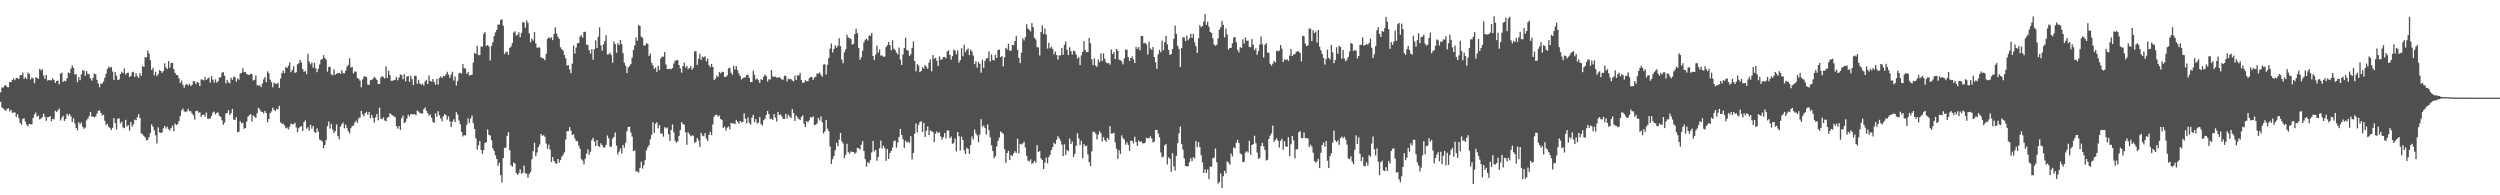 <svg xmlns="http://www.w3.org/2000/svg" width="1920" height="150"><path fill="#4f4f4f" d="M0 70.906h1v7.301H0zM1 67.167h1v15.402H1zM2 67.203h1v16.085H2zM3 65.802h1v18.565H3zM4 65.27h1v19.802H4zM5 66.858h1v16.675H5zM6 67.059h1v16.129H6zM7 62.873h1v22.678H7zM8 63.09h1v21.286H8zM9 61.461h1v25.322H9zM10 60.278h1v26.056H10zM11 61.618h1v24.772H11zM12 59.951h1v29.906H12zM13 59.903h1v27.825H13zM14 60.742h1v30.032H14zM15 57.762h1v36.573H15zM16 57.77h1v38.05H16zM17 55.743h1v35.541H17zM18 60.519h1v30.284H18zM19 59.331h1v34.107H19zM20 60.706h1v35.059H20zM21 55.74h1v41.276H21zM22 56.761h1v38.484H22zM23 61.01h1v34.472H23zM24 59.479h1v36.057H24zM25 60.209h1v30.428H25zM26 63.952h1v23.942H26zM27 59.366h1v27.13H27zM28 59.787h1v29.805H28zM29 60.555h1v28.225H29zM30 52.911h1v38.878H30zM31 54.091h1v37.013H31zM32 53.148h1v36.924H32zM33 57.949h1v29.404H33zM34 60.427h1v29.202H34zM35 57.529h1v35.31H35zM36 61.926h1v28.123H36zM37 61.461h1v28.433H37zM38 61.672h1v27.479H38zM39 61.616h1v31.409H39zM40 60.057h1v31.185H40zM41 61.467h1v30.303H41zM42 63.747h1v21.32H42zM43 62.196h1v23.779H43zM44 61.835h1v22.991H44zM45 64.786h1v18.576H45zM46 56.518h1v36.06H46zM47 55.791h1v34.617H47zM48 62.878h1v26.07H48zM49 61.963h1v30.938H49zM50 62.416h1v28.992H50zM51 60.08h1v27.297H51zM52 55.677h1v33.126H52zM53 56.221h1v31.313H53zM54 52.646h1v36.759H54zM55 50.191h1v43.566H55zM56 52.068h1v38.793H56zM57 57.193h1v37.606H57zM58 56.993h1v41.256H58zM59 63.063h1v37.139H59zM60 59.257h1v34.628H60zM61 61.569h1v33.878H61zM62 57.158h1v36.846H62zM63 53.886h1v43.428H63zM64 54.252h1v44.666H64zM65 58.139h1v39.837H65zM66 54.502h1v37.963H66zM67 56.689h1v34.411H67zM68 57.137h1v32.14H68zM69 60.154h1v25.932H69zM70 61.89h1v27.583H70zM71 59.775h1v29.802H71zM72 56.451h1v33.679H72zM73 57.055h1v32.441H73zM74 61.269h1v26.05H74zM75 64.131h1v21.03H75zM76 66.996h1v17.733H76zM77 64.33h1v22.428H77zM78 64.18h1v24.581H78zM79 62.568h1v25.536H79zM80 59.729h1v33.021H80zM81 56.602h1v39.427H81zM82 52.898h1v42.188H82zM83 51.202h1v46.172H83zM84 52.043h1v46.382H84zM85 51.331h1v48.488H85zM86 54.863h1v43.361H86zM87 61.515h1v29.112H87zM88 55.332h1v39.251H88zM89 58.096h1v41.307H89zM90 61.375h1v29.804H90zM91 61.016h1v29.863H91zM92 56.837h1v37.983H92zM93 55.085h1v38.376H93zM94 56.175h1v41.645H94zM95 52.616h1v45.837H95zM96 57.289h1v34.733H96zM97 56.018h1v41.112H97zM98 55.692h1v40.434H98zM99 59.261h1v41.162H99zM100 58.348h1v35.29H100zM101 55.526h1v41.628H101zM102 55.072h1v40.536H102zM103 59.068h1v32.809H103zM104 56.29h1v36.05H104zM105 58.596h1v31.405H105zM106 59.791h1v27.833H106zM107 56.202h1v34.459H107zM108 58.191h1v44.221H108zM109 50.634h1v52.489H109zM110 51.39h1v53.145H110zM111 43.887h1v61.68H111zM112 44.108h1v63.649H112zM113 38.87h1v68.532H113zM114 41.14h1v64.178H114zM115 46.284h1v55.936H115zM116 53.769h1v41.73H116zM117 52.096h1v45.285H117zM118 57.73h1v42.44H118zM119 55.108h1v48.752H119zM120 58.482h1v51.67H120zM121 56.946h1v40.9H121zM122 53.905h1v47.756H122zM123 54.519h1v47.657H123zM124 55.897h1v45.751H124zM125 54.654h1v43.914H125zM126 48.638h1v48.067H126zM127 51.833h1v46.884H127zM128 53.114h1v44.175H128zM129 46.88h1v52.254H129zM130 51.966h1v48.273H130zM131 48.417h1v49.848H131zM132 48.245h1v48.117H132zM133 53.08h1v47.621H133zM134 55.949h1v38.909H134zM135 57.527h1v38.595H135zM136 57.815h1v37.416H136zM137 60.231h1v32.771H137zM138 63.668h1v25.5H138zM139 61.855h1v22.998H139zM140 65.051h1v18.379H140zM141 67.36h1v18.114H141zM142 65.267h1v20.896H142zM143 64.317h1v21.241H143zM144 65.754h1v17.847H144zM145 64.356h1v21.067H145zM146 66.104h1v19.332H146zM147 65.146h1v21.923H147zM148 62.382h1v26.119H148zM149 62.443h1v29.405H149zM150 64.55h1v20.735H150zM151 62.849h1v22.178H151zM152 63.495h1v23.101H152zM153 66.027h1v20.206H153zM154 60.92h1v28.737H154zM155 61.224h1v27.106H155zM156 61.672h1v26.309H156zM157 59.13h1v30.518H157zM158 61.436h1v25.024H158zM159 60.336h1v30.623H159zM160 59.477h1v31.716H160zM161 63.341h1v27.542H161zM162 58.491h1v30.518H162zM163 61.127h1v25.36H163zM164 63.474h1v22.248H164zM165 60.952h1v26.937H165zM166 63.475h1v23.142H166zM167 62.409h1v24.025H167zM168 59.504h1v29.4H168zM169 59.333h1v30.447H169zM170 55.893h1v36.448H170zM171 55.327h1v40.452H171zM172 58.12h1v36.025H172zM173 64.056h1v23.209H173zM174 61.393h1v25.36H174zM175 63.3h1v21.269H175zM176 63.991h1v24.366H176zM177 59.744h1v27.261H177zM178 61.3h1v22.462H178zM179 58.75h1v32.987H179zM180 59.338h1v32.813H180zM181 62.738h1v27.26H181zM182 60.228h1v41.285H182zM183 61.165h1v39.958H183zM184 56.524h1v36.492H184zM185 55.907h1v38.748H185zM186 52.42h1v41.785H186zM187 55.428h1v43.478H187zM188 55.224h1v43.096H188zM189 56.848h1v36.511H189zM190 57.324h1v32.301H190zM191 57.606h1v30.857H191zM192 56.569h1v31.043H192zM193 56.99h1v36.475H193zM194 61.773h1v26.864H194zM195 61.242h1v28.435H195zM196 57.952h1v32.645H196zM197 65.478h1v21.589H197zM198 65.835h1v16.939H198zM199 65.453h1v18.583H199zM200 66.961h1v18.716H200zM201 64.165h1v21.843H201zM202 60.981h1v26.169H202zM203 59.149h1v26.028H203zM204 63.143h1v23.715H204zM205 54.798h1v39.166H205zM206 56.25h1v35.135H206zM207 61.121h1v25.691H207zM208 63.107h1v22.422H208zM209 67.076h1v15.543H209zM210 63.556h1v20.824H210zM211 64.327h1v20.985H211zM212 64.344h1v19.164H212zM213 63.639h1v20.545H213zM214 67.526h1v13.742H214zM215 60.317h1v33.694H215zM216 56.269h1v38.757H216zM217 54.176h1v40.816H217zM218 56.232h1v40.076H218zM219 51.413h1v47.126H219zM220 52.194h1v45.765H220zM221 50.403h1v48.972H221zM222 47.875h1v49.389H222zM223 55.418h1v39.531H223zM224 53.736h1v41.874H224zM225 50.899h1v44.479H225zM226 55.943h1v38.297H226zM227 55.44h1v42.429H227zM228 49.282h1v52.251H228zM229 48.61h1v49.872H229zM230 45.997h1v51.449H230zM231 47.995h1v48.879H231zM232 53.023h1v47.535H232zM233 55.204h1v38.573H233zM234 54.539h1v37.968H234zM235 56.961h1v41.94H235zM236 41.316h1v56.47H236zM237 47.231h1v53.159H237zM238 49.427h1v46.438H238zM239 47.977h1v50.779H239zM240 51.971h1v44.742H240zM241 48.22h1v53.002H241zM242 52.554h1v49.722H242zM243 55.449h1v43.172H243zM244 52.784h1v48.379H244zM245 49.443h1v57.771H245zM246 45.863h1v61.824H246zM247 45.316h1v63.313H247zM248 42.344h1v71.424H248zM249 44.453h1v66.852H249zM250 45.773h1v61.789H250zM251 55.017h1v41.843H251zM252 51.353h1v42.028H252zM253 51.363h1v47.434H253zM254 57.148h1v38.03H254zM255 57.803h1v41.745H255zM256 53.322h1v48.948H256zM257 57.485h1v43.257H257zM258 56.593h1v38.981H258zM259 56.146h1v48.388H259zM260 56.061h1v50.863H260zM261 56.69h1v40.588H261zM262 53.912h1v41.633H262zM263 56.317h1v37.774H263zM264 56.271h1v42.333H264zM265 54.187h1v41.571H265zM266 51.082h1v47.111H266zM267 49.749h1v51.096H267zM268 44.679h1v57.753H268zM269 51.861h1v46.598H269zM270 51.326h1v45.362H270zM271 56.348h1v40.213H271zM272 54.859h1v39.324H272zM273 55.107h1v37.575H273zM274 59.971h1v34.293H274zM275 60.51h1v30.346H275zM276 61.923h1v28.348H276zM277 67.023h1v18.167H277zM278 61.036h1v26.827H278zM279 58.663h1v30.726H279zM280 58.753h1v28.127H280zM281 59.166h1v26.695H281zM282 64.947h1v23.165H282zM283 65.22h1v20.842H283zM284 61.565h1v29.325H284zM285 61.3h1v26.988H285zM286 60.452h1v30.157H286zM287 58.963h1v35.313H287zM288 60.02h1v30.135H288zM289 61.347h1v26.169H289zM290 64.617h1v27.801H290zM291 64.484h1v18.222H291zM292 59.493h1v31.584H292zM293 58.368h1v33.164H293zM294 59.274h1v30.99H294zM295 60.313h1v32.198H295zM296 50.896h1v42.272H296zM297 59.794h1v30.573H297zM298 54.309h1v35.474H298zM299 57.631h1v29.308H299zM300 62.067h1v25.852H300zM301 62.014h1v26.542H301zM302 61.616h1v27.641H302zM303 61.129h1v28.854H303zM304 59.057h1v37.925H304zM305 61.7h1v37.137H305zM306 59.558h1v37.241H306zM307 57.207h1v42.568H307zM308 57.65h1v33.181H308zM309 60.75h1v28.086H309zM310 57.051h1v37.567H310zM311 62.418h1v31.315H311zM312 58.795h1v32.232H312zM313 58.201h1v29.895H313zM314 62.755h1v26.664H314zM315 58.237h1v29.347H315zM316 60.844h1v27.012H316zM317 65.344h1v22.558H317zM318 58.157h1v29.445H318zM319 58.145h1v30.545H319zM320 64.336h1v20.536H320zM321 61.403h1v24.339H321zM322 64.032h1v22.831H322zM323 65.107h1v21.989H323zM324 64.13h1v23.136H324zM325 65.679h1v18.202H325zM326 62.532h1v19.991H326zM327 61.323h1v23.755H327zM328 64.495h1v22.373H328zM329 57.888h1v31.038H329zM330 62.134h1v25.714H330zM331 62.681h1v27.662H331zM332 60.692h1v32.829H332zM333 62.995h1v31.431H333zM334 65.08h1v21.966H334zM335 60.524h1v29.058H335zM336 64.899h1v20.491H336zM337 59.833h1v28.64H337zM338 58.619h1v32.374H338zM339 59.89h1v33.306H339zM340 58.249h1v31.011H340zM341 58.55h1v29H341zM342 57.15h1v31.328H342zM343 55.091h1v36.805H343zM344 57.282h1v32.101H344zM345 59.743h1v33.439H345zM346 57.275h1v40.305H346zM347 55.096h1v38.336H347zM348 61.846h1v29.764H348zM349 58.737h1v34.988H349zM350 65.63h1v20.552H350zM351 62.163h1v25.843H351zM352 56.314h1v36.251H352zM353 55.882h1v39.496H353zM354 56.461h1v44.81H354zM355 49.229h1v55.605H355zM356 52.254h1v51.501H356zM357 52.715h1v51.426H357zM358 56.663h1v39.06H358zM359 55.361h1v35.594H359zM360 57.994h1v36.429H360zM361 57.654h1v33.409H361zM362 57.331h1v31.402H362zM363 48.046h1v46.516H363zM364 40.651h1v58.424H364zM365 41.442h1v64.788H365zM366 35.2h1v79.697H366zM367 42.3h1v69.369H367zM368 42.304h1v66.029H368zM369 35.726h1v79.41H369zM370 35.772h1v82.328H370zM371 26.02h1v89.272H371zM372 24.661h1v85.168H372zM373 35.261h1v73.896H373zM374 34.571h1v64.814H374zM375 35.756h1v67.777H375zM376 46.416h1v57.669H376zM377 35.199h1v72.489H377zM378 32.435h1v81.485H378zM379 27.656h1v88.32H379zM380 24.907h1v94.367H380zM381 22.94h1v99.157H381zM382 18.901h1v108.413H382zM383 18.913h1v106.093H383zM384 15.356h1v119.136H384zM385 14.778h1v125.43H385zM386 19.718h1v101.752H386zM387 41.479h1v72.206H387zM388 40.114h1v73.195H388zM389 39.617h1v64.802H389zM390 42.092h1v59.387H390zM391 36.798h1v78.499H391zM392 35.664h1v91.289H392zM393 32.907h1v95.163H393zM394 24.974h1v99.873H394zM395 23.995h1v101.559H395zM396 27.265h1v105.697H396zM397 26.634h1v107.723H397zM398 24.787h1v108.281H398zM399 28.565h1v101.493H399zM400 25.216h1v108.17H400zM401 16.955h1v115.763H401zM402 17.292h1v109.959H402zM403 21.29h1v111.841H403zM404 15.653h1v117.779H404zM405 17.563h1v119.025H405zM406 25.643h1v107.926H406zM407 32.466h1v99.576H407zM408 29.583h1v92.779H408zM409 31.058h1v85.032H409zM410 24.701h1v84.954H410zM411 33.321h1v86.619H411zM412 36.71h1v80.443H412zM413 36.287h1v76.634H413zM414 36.538h1v74.476H414zM415 43.989h1v58.946H415zM416 44.584h1v59.717H416zM417 44.977h1v58.85H417zM418 46.221h1v58.718H418zM419 41.275h1v68.949H419zM420 29.896h1v84.333H420zM421 28.669h1v82.453H421zM422 29.452h1v85.444H422zM423 28.727h1v95.643H423zM424 30.845h1v89.797H424zM425 26.057h1v97.525H425zM426 21.05h1v104.041H426zM427 25.704h1v100.227H427zM428 28.16h1v93.971H428zM429 29.899h1v94.998H429zM430 36.234h1v86.722H430zM431 37.763h1v82.663H431zM432 38.8h1v80.126H432zM433 42.222h1v74.819H433zM434 44.872h1v62.308H434zM435 50.334h1v50.449H435zM436 49.969h1v50.724H436zM437 53.302h1v44.337H437zM438 56.156h1v44.124H438zM439 48.825h1v54.92H439zM440 34.888h1v68.305H440zM441 41.188h1v65.256H441zM442 36.524h1v71.758H442zM443 33.23h1v75.171H443zM444 32.997h1v78.841H444zM445 28.124h1v86.116H445zM446 26.979h1v95.226H446zM447 28.997h1v94.322H447zM448 24.632h1v101.655H448zM449 24.321h1v97.598H449zM450 34.194h1v83.941H450zM451 34.504h1v80.188H451zM452 38.43h1v80.397H452zM453 41.158h1v75.392H453zM454 37.809h1v69.939H454zM455 45.863h1v59.976H455zM456 37.753h1v70.947H456zM457 31.013h1v81.091H457zM458 36.853h1v70.711H458zM459 28.227h1v83.775H459zM460 21.012h1v91.813H460zM461 34.866h1v75.223H461zM462 38.885h1v72.571H462zM463 34.047h1v79.332H463zM464 31.661h1v81.578H464zM465 27.012h1v84.25H465zM466 41.871h1v62.179H466zM467 41.644h1v64.558H467zM468 40.435h1v72.315H468zM469 42.36h1v70.159H469zM470 48.136h1v58.288H470zM471 32.077h1v73.036H471zM472 33.871h1v67.851H472zM473 40.514h1v71.33H473zM474 33.156h1v85.571H474zM475 34.618h1v81.885H475zM476 30.758h1v83.245H476zM477 33.865h1v84.062H477zM478 40.871h1v70.44H478zM479 48.069h1v65.364H479zM480 50.481h1v59.157H480zM481 56.125h1v44.761H481zM482 51.858h1v45.658H482zM483 50.716h1v46.611H483zM484 49.2h1v52.54H484zM485 44.311h1v60.539H485zM486 38.346h1v77.791H486zM487 34.915h1v80.573H487zM488 28.735h1v102.996H488zM489 31.213h1v100.4H489zM490 19.079h1v113.576H490zM491 20.064h1v108.902H491zM492 28.181h1v95.989H492zM493 29.052h1v100.415H493zM494 34.852h1v91.954H494zM495 34.956h1v88.036H495zM496 33.167h1v82.272H496zM497 33.698h1v79.493H497zM498 42.975h1v68.548H498zM499 41.088h1v65.898H499zM500 48.219h1v55.333H500zM501 50.261h1v43.646H501zM502 52.868h1v49.2H502zM503 51.768h1v43.266H503zM504 55.171h1v38.739H504zM505 50.513h1v48.111H505zM506 53.706h1v42.443H506zM507 44.837h1v57.73H507zM508 43.451h1v59.051H508zM509 43.567h1v61.368H509zM510 39.971h1v57.681H510zM511 49.559h1v49.133H511zM512 53.048h1v44.847H512zM513 53.159h1v49.999H513zM514 52.618h1v55.689H514zM515 53.205h1v46.604H515zM516 52.2h1v43.352H516zM517 48.797h1v52.874H517zM518 46.621h1v61.424H518zM519 46.286h1v63.381H519zM520 46.107h1v62.428H520zM521 49.936h1v54.455H521zM522 52.542h1v47.384H522zM523 55.824h1v37.927H523zM524 50.718h1v44.522H524zM525 47.974h1v47.73H525zM526 51.813h1v49.823H526zM527 50.529h1v60.691H527zM528 53.135h1v48.44H528zM529 52.243h1v50.784H529zM530 50.683h1v53.953H530zM531 53.506h1v50.535H531zM532 51.966h1v52.217H532zM533 39.432h1v70.229H533zM534 39.398h1v69.573H534zM535 49.828h1v56.186H535zM536 45.274h1v62.583H536zM537 41.27h1v71.502H537zM538 45.985h1v56.056H538zM539 43.403h1v60.743H539zM540 44.15h1v60.55H540zM541 43.226h1v58.988H541zM542 47.111h1v59.332H542zM543 44.941h1v63.172H543zM544 50.046h1v53.517H544zM545 51.594h1v49.656H545zM546 49.08h1v54.755H546zM547 51.43h1v44.146H547zM548 61.55h1v28.004H548zM549 60.415h1v27.876H549zM550 57.999h1v30.153H550zM551 59.195h1v30.425H551zM552 55.325h1v33.403H552zM553 56.291h1v35.133H553zM554 55.02h1v37.081H554zM555 55.324h1v42.868H555zM556 59.021h1v38.218H556zM557 59.082h1v41.346H557zM558 57.902h1v40.222H558zM559 52.539h1v44.565H559zM560 51.978h1v47.334H560zM561 55.954h1v38.358H561zM562 57.397h1v37.451H562zM563 50.5h1v44.176H563zM564 53.462h1v41.923H564zM565 50.744h1v41.402H565zM566 53.957h1v39.574H566zM567 56.502h1v38.483H567zM568 58.463h1v34.368H568zM569 61.071h1v32.94H569zM570 60.014h1v33.63H570zM571 59.481h1v27.57H571zM572 59.437h1v31.729H572zM573 57.577h1v37.209H573zM574 57.479h1v32.718H574zM575 59.908h1v34.489H575zM576 63.045h1v32.635H576zM577 63.008h1v27.406H577zM578 54.283h1v33.917H578zM579 57.417h1v36.354H579zM580 61.064h1v30.429H580zM581 60.209h1v34.682H581zM582 61.66h1v32.478H582zM583 63.692h1v26.226H583zM584 60.74h1v34.518H584zM585 61.417h1v34.972H585zM586 58.875h1v33.533H586zM587 57.27h1v33.982H587zM588 58.352h1v30.001H588zM589 62.497h1v22.669H589zM590 60.86h1v26.691H590zM591 61.093h1v30.349H591zM592 53.778h1v37.36H592zM593 58.803h1v33.301H593zM594 59.059h1v28.545H594zM595 58.753h1v31.557H595zM596 59.472h1v33.867H596zM597 59.718h1v26.36H597zM598 59.062h1v29.423H598zM599 60.13h1v27.771H599zM600 61.084h1v28.483H600zM601 61.121h1v30.19H601zM602 58.149h1v33.17H602zM603 58.207h1v29.252H603zM604 62.459h1v28.543H604zM605 60.384h1v27.727H605zM606 60.848h1v28.669H606zM607 60.734h1v29.969H607zM608 61.79h1v22.007H608zM609 62.494h1v24.288H609zM610 58.054h1v34.868H610zM611 61.452h1v27.378H611zM612 57.886h1v32.255H612zM613 57.956h1v33.448H613zM614 55.991h1v36.095H614zM615 61.447h1v28.335H615zM616 63.684h1v24.922H616zM617 63.381h1v31.667H617zM618 61.663h1v35.811H618zM619 62.391h1v30.648H619zM620 62.437h1v31.639H620zM621 60.138h1v32.303H621zM622 59.165h1v30.719H622zM623 59.184h1v31.205H623zM624 61.361h1v27.978H624zM625 59.562h1v36.502H625zM626 58.947h1v36.866H626zM627 56.379h1v38.464H627zM628 56.565h1v34.018H628zM629 55.618h1v36.88H629zM630 57.374h1v32.079H630zM631 58.991h1v34.906H631zM632 49.669h1v52.838H632zM633 49.316h1v51.627H633zM634 57.213h1v34.872H634zM635 49.74h1v49.056H635zM636 44.596h1v56.161H636zM637 37.323h1v75.183H637zM638 33.389h1v92.615H638zM639 40.307h1v81.968H639zM640 37.569h1v82.214H640zM641 34.696h1v80.687H641zM642 36.549h1v73.142H642zM643 35.101h1v77.23H643zM644 29.326h1v77.92H644zM645 35.439h1v66.705H645zM646 45.731h1v62.735H646zM647 48.662h1v61.462H647zM648 40.21h1v81.245H648zM649 37.91h1v80.981H649zM650 26.653h1v83.723H650zM651 28.769h1v88.065H651zM652 29.37h1v88.704H652zM653 29.927h1v86.384H653zM654 34.253h1v82.412H654zM655 33.604h1v83.198H655zM656 26.129h1v91.971H656zM657 22.131h1v95.033H657zM658 25.459h1v88.054H658zM659 36.789h1v77.12H659zM660 45.873h1v68.964H660zM661 43.957h1v67.215H661zM662 38.99h1v69.406H662zM663 32.517h1v83.522H663zM664 30.535h1v91.743H664zM665 29.65h1v98.392H665zM666 31.065h1v93.409H666zM667 27.206h1v98.297H667zM668 27.57h1v95.451H668zM669 25.338h1v91.706H669zM670 42.992h1v65.238H670zM671 45.985h1v70.359H671zM672 41.963h1v73.197H672zM673 35.016h1v88.49H673zM674 40.442h1v80.197H674zM675 37.994h1v75.913H675zM676 42.703h1v65.29H676zM677 42.567h1v71.398H677zM678 43.695h1v68.188H678zM679 43.351h1v70.462H679zM680 36.131h1v87.397H680zM681 34.642h1v79.85H681zM682 32.257h1v89.882H682zM683 34.651h1v82.977H683zM684 38.645h1v77.328H684zM685 30.89h1v82.344H685zM686 37.363h1v71.084H686zM687 38.474h1v69.463H687zM688 40.443h1v72.952H688zM689 41.801h1v67.695H689zM690 36.543h1v68.68H690zM691 45.716h1v53.259H691zM692 49.89h1v53.748H692zM693 41.775h1v65.247H693zM694 36.807h1v76.762H694zM695 28.999h1v79.123H695zM696 38.36h1v71.013H696zM697 39.028h1v69.766H697zM698 43.033h1v66.566H698zM699 41.771h1v62.804H699zM700 36.722h1v85.758H700zM701 31.754h1v85.774H701zM702 46.849h1v55.848H702zM703 54.769h1v40.044H703zM704 49.33h1v52.3H704zM705 50.4h1v45.512H705zM706 55.433h1v38.321H706zM707 54.442h1v38.661H707zM708 51.659h1v49.686H708zM709 52.648h1v41.705H709zM710 49.901h1v55.299H710zM711 51.211h1v49.138H711zM712 52.884h1v44.247H712zM713 48.039h1v55.689H713zM714 45.621h1v54.582H714zM715 54.781h1v46.105H715zM716 42.311h1v58.973H716zM717 45.096h1v64.042H717zM718 44.396h1v58.26H718zM719 46.591h1v54.321H719zM720 50.699h1v51.613H720zM721 43.286h1v58.19H721zM722 45.768h1v59.109H722zM723 45.648h1v61.655H723zM724 43.71h1v61.642H724zM725 43.724h1v58.41H725zM726 44.819h1v61.538H726zM727 39.522h1v60.65H727zM728 38.664h1v61.551H728zM729 42.249h1v63.894H729zM730 45.8h1v59.041H730zM731 43.084h1v67.404H731zM732 38.106h1v71.573H732zM733 38.923h1v67.475H733zM734 41.706h1v74.564H734zM735 38.621h1v62.819H735zM736 48.053h1v56.533H736zM737 46.252h1v69.286H737zM738 37h1v67.956H738zM739 43.174h1v64.327H739zM740 34.372h1v81.029H740zM741 40.068h1v78.199H741zM742 38.343h1v75.123H742zM743 37.199h1v77.169H743zM744 42.3h1v75.872H744zM745 38.074h1v73.313H745zM746 39.476h1v65.282H746zM747 42.652h1v64.355H747zM748 49.255h1v50.237H748zM749 47.121h1v55.276H749zM750 51.931h1v52.043H750zM751 47.514h1v61.719H751zM752 48.998h1v54.324H752zM753 55.85h1v35.719H753zM754 45.907h1v51.36H754zM755 52.106h1v44.307H755zM756 46.687h1v51.55H756zM757 44.898h1v58.43H757zM758 44.645h1v50.936H758zM759 39.438h1v60.532H759zM760 47.308h1v58.153H760zM761 41.824h1v69.862H761zM762 46.051h1v69.964H762zM763 46.435h1v75.234H763zM764 41.956h1v77.933H764zM765 44.569h1v67.942H765zM766 38.422h1v69.801H766zM767 38.105h1v67.588H767zM768 43.856h1v57.161H768zM769 43.004h1v58.821H769zM770 50.946h1v51.866H770zM771 43.967h1v70.499H771zM772 36.701h1v88.364H772zM773 37.913h1v79.593H773zM774 33.683h1v82.139H774zM775 39.021h1v83.973H775zM776 38.861h1v80.205H776zM777 34.55h1v85.263H777zM778 34.602h1v83.236H778zM779 31.495h1v84.682H779zM780 27.582h1v89.824H780zM781 38.321h1v68.186H781zM782 44.435h1v73.276H782zM783 48.481h1v61.982H783zM784 40.523h1v70.465H784zM785 29.38h1v80.8H785zM786 31.096h1v77.689H786zM787 28.463h1v84.77H787zM788 18.644h1v101.024H788zM789 21.909h1v101.437H789zM790 22.96h1v101.051H790zM791 24.115h1v98.266H791zM792 17.723h1v108.079H792zM793 20.794h1v104.249H793zM794 28.897h1v94.638H794zM795 30.313h1v94.686H795zM796 36.207h1v75.262H796zM797 36.431h1v80.295H797zM798 42.666h1v73.286H798zM799 24.609h1v97.101H799zM800 19.492h1v103.378H800zM801 26.096h1v103.814H801zM802 21.832h1v103.011H802zM803 26.553h1v94.434H803zM804 37.318h1v88.106H804zM805 32.916h1v87.815H805zM806 37.071h1v81.822H806zM807 35.936h1v79.247H807zM808 37.568h1v75.426H808zM809 41.761h1v67.977H809zM810 39.537h1v71.133H810zM811 42.165h1v65.212H811zM812 45.778h1v58.769H812zM813 42.614h1v63.572H813zM814 42.505h1v65.462H814zM815 36.894h1v74.136H815zM816 42.087h1v77.844H816zM817 34.456h1v76.383H817zM818 31.772h1v87.184H818zM819 38.187h1v77.03H819zM820 42.28h1v73.95H820zM821 36.287h1v70.103H821zM822 39.312h1v71.331H822zM823 41.936h1v66.776H823zM824 38.858h1v81.643H824zM825 39.476h1v78.704H825zM826 41.949h1v69.993H826zM827 44.89h1v57.417H827zM828 43.995h1v62.421H828zM829 49.959h1v61.335H829zM830 42.492h1v65.688H830zM831 39.819h1v81.795H831zM832 31.528h1v79.218H832zM833 38.559h1v73.726H833zM834 40.104h1v71.697H834zM835 39.768h1v78.787H835zM836 29.19h1v95.375H836zM837 33.202h1v94.342H837zM838 45.566h1v70.711H838zM839 50.041h1v51.092H839zM840 44.78h1v56.476H840zM841 50.371h1v52.298H841zM842 51.293h1v55.834H842zM843 45.719h1v57.643H843zM844 47.828h1v52.933H844zM845 41.035h1v61.288H845zM846 46.921h1v61.676H846zM847 40.937h1v64.342H847zM848 45.058h1v62.507H848zM849 47.895h1v60.987H849zM850 48.643h1v57.262H850zM851 48.459h1v58.75H851zM852 49.624h1v47.308H852zM853 37.995h1v64.612H853zM854 41.502h1v61.027H854zM855 39.948h1v62.008H855zM856 45.373h1v64.031H856zM857 37.636h1v76.617H857zM858 39.06h1v83.026H858zM859 45.856h1v69.526H859zM860 46.182h1v71.98H860zM861 47.175h1v56.793H861zM862 49.471h1v56.708H862zM863 44.858h1v62.33H863zM864 38.159h1v72.951H864zM865 38.07h1v71.181H865zM866 43.759h1v67.479H866zM867 46.856h1v69.008H867zM868 44.568h1v63.367H868zM869 43.286h1v65.038H869zM870 45.55h1v64.673H870zM871 48.39h1v56.632H871zM872 35.963h1v73.142H872zM873 37.532h1v74.5H873zM874 36.212h1v71.73H874zM875 38.658h1v70.482H875zM876 27.637h1v80.752H876zM877 27.602h1v82.485H877zM878 33.277h1v76.864H878zM879 32.946h1v76.662H879zM880 34.076h1v71.725H880zM881 41.807h1v64.469H881zM882 32.125h1v74.022H882zM883 37.361h1v67.417H883zM884 38.307h1v68.059H884zM885 36.037h1v73.267H885zM886 43.758h1v64.975H886zM887 47.86h1v51.865H887zM888 52.929h1v46.795H888zM889 41.692h1v60.824H889zM890 38.314h1v67.06H890zM891 40.128h1v76.987H891zM892 31.189h1v89.732H892zM893 38.575h1v81.664H893zM894 32.432h1v79.229H894zM895 27.476h1v83.205H895zM896 34.064h1v92.258H896zM897 38.396h1v82.508H897zM898 42.136h1v79.847H898zM899 41.548h1v90.363H899zM900 37.74h1v79.975H900zM901 29.728h1v98.041H901zM902 19.641h1v111.356H902zM903 25.936h1v93.724H903zM904 35.173h1v74.826H904zM905 37.625h1v64.737H905zM906 51.358h1v45.815H906zM907 37.092h1v73.592H907zM908 28.611h1v86.28H908zM909 28.712h1v92.927H909zM910 31.551h1v95.891H910zM911 27.347h1v100.419H911zM912 30.937h1v96.723H912zM913 29.384h1v95.219H913zM914 25.925h1v95.635H914zM915 29.201h1v94.578H915zM916 26.032h1v94.695H916zM917 32.513h1v89.208H917zM918 35.523h1v72.857H918zM919 40.662h1v72.513H919zM920 29.357h1v79.824H920zM921 19.261h1v93.73H921zM922 20.901h1v98.327H922zM923 19.927h1v104.87H923zM924 16.559h1v116.344H924zM925 10.835h1v119.285H925zM926 19.017h1v113.816H926zM927 16.686h1v113.392H927zM928 20.504h1v117.146H928zM929 24.51h1v103.445H929zM930 25.353h1v102.69H930zM931 29.445h1v92.115H931zM932 34.19h1v86.793H932zM933 35.135h1v78.95H933zM934 34.345h1v90.262H934zM935 29.535h1v111.555H935zM936 22.817h1v117.007H936zM937 20.948h1v112.324H937zM938 16.094h1v128.257H938zM939 19.119h1v116.259H939zM940 28.689h1v102.554H940zM941 21.924h1v111.229H941zM942 26.411h1v97.567H942zM943 38.048h1v86.867H943zM944 36.769h1v89.756H944zM945 36.767h1v81.17H945zM946 33.235h1v86.967H946zM947 28.929h1v84.262H947zM948 28.307h1v85.726H948zM949 32.426h1v77.238H949zM950 38.238h1v69.215H950zM951 40.233h1v69.672H951zM952 36.204h1v81.578H952zM953 36.99h1v81.592H953zM954 30.239h1v94.266H954zM955 33.408h1v90.78H955zM956 28.801h1v88.391H956zM957 31.338h1v84.779H957zM958 31.113h1v86.02H958zM959 36.086h1v72.071H959zM960 36.243h1v82.608H960zM961 30h1v81.367H961zM962 34.246h1v76.393H962zM963 38.556h1v65.668H963zM964 37.135h1v72.94H964zM965 42.067h1v75.109H965zM966 39.051h1v82.94H966zM967 34.274h1v86.86H967zM968 27.961h1v84.185H968zM969 34h1v75.736H969zM970 44.123h1v68.327H970zM971 34.408h1v80.794H971zM972 33.109h1v90.196H972zM973 40.334h1v82.414H973zM974 40.435h1v66.323H974zM975 49.055h1v55.154H975zM976 50.432h1v52.032H976zM977 48.886h1v47.617H977zM978 46.732h1v62.238H978zM979 47.924h1v59.514H979zM980 38.882h1v67.35H980zM981 39.368h1v68.698H981zM982 38.881h1v74.454H982zM983 34.55h1v73.581H983zM984 37.349h1v69.271H984zM985 47.765h1v67.284H985zM986 45.586h1v62.886H986zM987 46.012h1v66.401H987zM988 45.458h1v67.368H988zM989 46.862h1v58.406H989zM990 42.636h1v77.284H990zM991 37.736h1v73.049H991zM992 43.023h1v61.388H992zM993 41.804h1v66.023H993zM994 41.545h1v80.098H994zM995 39.853h1v74.786H995zM996 39.247h1v75.393H996zM997 39.5h1v62.147H997zM998 40.672h1v60.099H998zM999 47.132h1v58.889H999zM1000 27.279h1v78.812H1000zM1001 27.932h1v73.856H1001zM1002 33.469h1v72.603H1002zM1003 35.361h1v70.765H1003zM1004 34.823h1v71.48H1004zM1005 21.911h1v91.023H1005zM1006 21.972h1v89.196H1006zM1007 31.545h1v81.065H1007zM1008 23.265h1v93.973H1008zM1009 25.416h1v98.258H1009zM1010 24.239h1v100.726H1010zM1011 32.782h1v91.058H1011zM1012 23.02h1v99.025H1012zM1013 35.812h1v93.322H1013zM1014 38.535h1v78.834H1014zM1015 41.39h1v69.947H1015zM1016 44.481h1v65.012H1016zM1017 49.555h1v63.146H1017zM1018 45.405h1v62.947H1018zM1019 38.168h1v85.326H1019zM1020 44.322h1v84.748H1020zM1021 45.616h1v74.337H1021zM1022 34.517h1v83.257H1022zM1023 40.202h1v69.321H1023zM1024 48.548h1v51.706H1024zM1025 46.069h1v61.729H1025zM1026 36.296h1v72.74H1026zM1027 41.162h1v66.698H1027zM1028 35.06h1v76.192H1028zM1029 36.141h1v69.944H1029zM1030 45.003h1v59.922H1030zM1031 38.362h1v67.898H1031zM1032 45.075h1v59.925H1032zM1033 47.04h1v60.063H1033zM1034 45.751h1v65.285H1034zM1035 43.616h1v78.153H1035zM1036 39.557h1v82.686H1036zM1037 32.997h1v87.104H1037zM1038 33.7h1v90.465H1038zM1039 39.219h1v86.95H1039zM1040 38.176h1v76.856H1040zM1041 39.093h1v64.852H1041zM1042 44.844h1v65.736H1042zM1043 43.001h1v62.442H1043zM1044 34.437h1v83.709H1044zM1045 34.374h1v89.39H1045zM1046 28.647h1v91.87H1046zM1047 35.044h1v92.344H1047zM1048 34.68h1v93.175H1048zM1049 33.817h1v90.793H1049zM1050 34.382h1v92.789H1050zM1051 32.986h1v86.18H1051zM1052 29.669h1v90.668H1052zM1053 36.635h1v73.608H1053zM1054 44.665h1v60.182H1054zM1055 41.668h1v73.006H1055zM1056 35.463h1v84.008H1056zM1057 23.299h1v90.691H1057zM1058 20.939h1v103.231H1058zM1059 26.013h1v108.568H1059zM1060 28.455h1v96.099H1060zM1061 23.809h1v99.577H1061zM1062 24.467h1v106.335H1062zM1063 21.623h1v109.818H1063zM1064 13.015h1v115.416H1064zM1065 16.699h1v114.624H1065zM1066 22.394h1v101.154H1066zM1067 37.493h1v87.93H1067zM1068 32.366h1v83.571H1068zM1069 34.482h1v79.695H1069zM1070 31.939h1v82.052H1070zM1071 23.492h1v98.382H1071zM1072 31.365h1v101.206H1072zM1073 18.588h1v113.54H1073zM1074 17.612h1v120.089H1074zM1075 26.665h1v113.356H1075zM1076 18.064h1v117.298H1076zM1077 22.316h1v105.899H1077zM1078 40.851h1v76.844H1078zM1079 42.147h1v80.78H1079zM1080 37.812h1v83.311H1080zM1081 35.246h1v78.381H1081zM1082 38.328h1v78.198H1082zM1083 41.151h1v68.899H1083zM1084 42.051h1v69.77H1084zM1085 27.43h1v79.958H1085zM1086 31.911h1v75.507H1086zM1087 35.909h1v82.568H1087zM1088 30.83h1v93.819H1088zM1089 25.647h1v101.416H1089zM1090 33.156h1v98.553H1090zM1091 28.542h1v100.182H1091zM1092 28.146h1v91.22H1092zM1093 26.518h1v81.892H1093zM1094 33.467h1v84.993H1094zM1095 34.971h1v77.244H1095zM1096 34.343h1v77.425H1096zM1097 29.187h1v76.967H1097zM1098 25.044h1v83.78H1098zM1099 40.898h1v66.555H1099zM1100 39.272h1v76.32H1100zM1101 38.556h1v86.898H1101zM1102 35.116h1v86.214H1102zM1103 30.249h1v88.461H1103zM1104 30.883h1v86.022H1104zM1105 34.938h1v88.925H1105zM1106 31.844h1v84.694H1106zM1107 32.171h1v93.94H1107zM1108 30.272h1v89.39H1108zM1109 30.337h1v85.566H1109zM1110 27.78h1v99.269H1110zM1111 37.875h1v79.445H1111zM1112 33.212h1v93.45H1112zM1113 26.713h1v92.439H1113zM1114 30.612h1v84.417H1114zM1115 36.374h1v77.215H1115zM1116 39.984h1v80.385H1116zM1117 35.098h1v73.736H1117zM1118 43.733h1v73.94H1118zM1119 46.057h1v75.248H1119zM1120 42.56h1v66.447H1120zM1121 31.399h1v84.9H1121zM1122 39.01h1v65.802H1122zM1123 46.229h1v61.856H1123zM1124 40.478h1v67.334H1124zM1125 43.055h1v65.986H1125zM1126 50.455h1v55.447H1126zM1127 44.345h1v59.469H1127zM1128 36.782h1v78.93H1128zM1129 30.2h1v97.685H1129zM1130 30.219h1v94.42H1130zM1131 28.266h1v113.068H1131zM1132 24.691h1v105.541H1132zM1133 45.038h1v69.248H1133zM1134 41.042h1v75.84H1134zM1135 29.955h1v89.69H1135zM1136 39.179h1v83.377H1136zM1137 36.883h1v89.098H1137zM1138 34.519h1v101.639H1138zM1139 16.321h1v110.399H1139zM1140 26.224h1v104.168H1140zM1141 26.433h1v102.407H1141zM1142 26.543h1v106.222H1142zM1143 26.136h1v110.445H1143zM1144 24.963h1v99.192H1144zM1145 18.516h1v109.811H1145zM1146 25.404h1v93.723H1146zM1147 12.57h1v113.711H1147zM1148 17.472h1v108.9H1148zM1149 30.894h1v94.353H1149zM1150 25.164h1v95.956H1150zM1151 37.387h1v93.049H1151zM1152 32.307h1v92.501H1152zM1153 25.062h1v93.938H1153zM1154 17.428h1v111.209H1154zM1155 16.8h1v104.384H1155zM1156 13.64h1v107.899H1156zM1157 23.901h1v100.051H1157zM1158 14.094h1v107.12H1158zM1159 12.871h1v110.341H1159zM1160 31.05h1v83.992H1160zM1161 33.355h1v78.465H1161zM1162 31.339h1v85.647H1162zM1163 32.182h1v86.204H1163zM1164 29.099h1v96.605H1164zM1165 32.131h1v80.471H1165zM1166 28.566h1v93.707H1166zM1167 24.481h1v88.398H1167zM1168 30.06h1v98.89H1168zM1169 30.236h1v107.397H1169zM1170 21.495h1v108.387H1170zM1171 25.76h1v111.498H1171zM1172 23.788h1v112.289H1172zM1173 17.163h1v111.58H1173zM1174 15.896h1v116.11H1174zM1175 31.387h1v92.117H1175zM1176 28.926h1v96.053H1176zM1177 43.749h1v80.727H1177zM1178 39.665h1v65.019H1178zM1179 46.861h1v55.05H1179zM1180 46.5h1v55.508H1180zM1181 37.473h1v72.205H1181zM1182 35.614h1v75.796H1182zM1183 32.406h1v81.124H1183zM1184 40.446h1v71.847H1184zM1185 34.629h1v83.938H1185zM1186 35.321h1v73.957H1186zM1187 38.136h1v75.714H1187zM1188 38.984h1v76.066H1188zM1189 30.798h1v86.102H1189zM1190 34.687h1v84.302H1190zM1191 26.771h1v94.787H1191zM1192 27.703h1v102.472H1192zM1193 23.868h1v101.572H1193zM1194 20.337h1v104.672H1194zM1195 17.42h1v102.024H1195zM1196 23.04h1v90.051H1196zM1197 36.232h1v70.068H1197zM1198 39.981h1v68.034H1198zM1199 43.433h1v70.403H1199zM1200 46.215h1v66.905H1200zM1201 42.631h1v74.515H1201zM1202 42.937h1v59.836H1202zM1203 44.836h1v55.083H1203zM1204 43.552h1v66.027H1204zM1205 42.6h1v62.784H1205zM1206 40.71h1v65.81H1206zM1207 39.834h1v61.898H1207zM1208 39.33h1v67.904H1208zM1209 43.256h1v67.361H1209zM1210 41.359h1v64.177H1210zM1211 47.305h1v61.959H1211zM1212 45.565h1v56.519H1212zM1213 48.071h1v57.381H1213zM1214 48.547h1v54.296H1214zM1215 55.425h1v44.536H1215zM1216 51.659h1v53.8H1216zM1217 50.468h1v55.185H1217zM1218 47.686h1v50.807H1218zM1219 45.71h1v50.244H1219zM1220 45.743h1v52.439H1220zM1221 50.48h1v45.924H1221zM1222 46.528h1v50.412H1222zM1223 49.462h1v51.275H1223zM1224 46.376h1v51.034H1224zM1225 53.021h1v48.052H1225zM1226 57.431h1v37.391H1226zM1227 55.704h1v35.178H1227zM1228 54.75h1v35.163H1228zM1229 59.294h1v32.289H1229zM1230 55.844h1v35.874H1230zM1231 55.997h1v33.782H1231zM1232 50.362h1v43.559H1232zM1233 54.196h1v36.717H1233zM1234 53.157h1v41.25H1234zM1235 56.275h1v41.019H1235zM1236 59.55h1v37.342H1236zM1237 62.385h1v29.105H1237zM1238 59.779h1v29.688H1238zM1239 58.68h1v36.843H1239zM1240 54.03h1v42.54H1240zM1241 59.8h1v36.99H1241zM1242 56.913h1v40.855H1242zM1243 55.92h1v41.327H1243zM1244 58.568h1v32.118H1244zM1245 56.887h1v29.437H1245zM1246 57.721h1v28.817H1246zM1247 61.023h1v26.674H1247zM1248 58.313h1v31.033H1248zM1249 58.104h1v32.514H1249zM1250 55.6h1v34.686H1250zM1251 59.354h1v28.863H1251zM1252 66.248h1v17.862H1252zM1253 66.258h1v19.227H1253zM1254 66.036h1v19.538H1254zM1255 62.251h1v27.427H1255zM1256 64.221h1v24.007H1256zM1257 58.528h1v32.548H1257zM1258 54.52h1v36.794H1258zM1259 52.252h1v49.068H1259zM1260 50.568h1v49.666H1260zM1261 52.143h1v51.681H1261zM1262 54.624h1v44.601H1262zM1263 53.181h1v48.116H1263zM1264 59.549h1v37.621H1264zM1265 57.98h1v37.864H1265zM1266 57.799h1v31.364H1266zM1267 61.929h1v32.407H1267zM1268 60.59h1v28.661H1268zM1269 57.061h1v35.951H1269zM1270 55.335h1v39.114H1270zM1271 54.213h1v40.556H1271zM1272 53.262h1v43.66H1272zM1273 56.755h1v40.057H1273zM1274 58.106h1v36.66H1274zM1275 55.907h1v40.01H1275zM1276 57.253h1v38.441H1276zM1277 55.493h1v34.342H1277zM1278 55.477h1v42.925H1278zM1279 60.274h1v33.117H1279zM1280 56.408h1v35.27H1280zM1281 56.75h1v34.914H1281zM1282 58.611h1v28.513H1282zM1283 60.14h1v29.31H1283zM1284 58.83h1v33.033H1284zM1285 54.946h1v40.515H1285zM1286 53.367h1v43.221H1286zM1287 51.19h1v50.331H1287zM1288 52.073h1v51.735H1288zM1289 40.946h1v68.022H1289zM1290 42.172h1v70.458H1290zM1291 50.388h1v51.003H1291zM1292 48.606h1v48.892H1292zM1293 53.615h1v42.032H1293zM1294 53.853h1v48.8H1294zM1295 55.758h1v41.516H1295zM1296 51.905h1v48.71H1296zM1297 51.603h1v51.054H1297zM1298 55.932h1v44.348H1298zM1299 55.193h1v43.574H1299zM1300 55.095h1v51.432H1300zM1301 55.29h1v49.123H1301zM1302 48.621h1v51.571H1302zM1303 48.452h1v50.21H1303zM1304 51.51h1v44.561H1304zM1305 53.409h1v39.7H1305zM1306 51.298h1v42.588H1306zM1307 53.803h1v37.009H1307zM1308 54.276h1v44.595H1308zM1309 50.93h1v48.617H1309zM1310 53.201h1v43.594H1310zM1311 54.684h1v40.808H1311zM1312 52.798h1v41.618H1312zM1313 60.256h1v34.977H1313zM1314 55.833h1v34.505H1314zM1315 60.427h1v30.892H1315zM1316 64.51h1v22.159H1316zM1317 66.265h1v18.182H1317zM1318 65.496h1v24.037H1318zM1319 65.404h1v21.106H1319zM1320 64.623h1v19.029H1320zM1321 62.17h1v25.366H1321zM1322 63.991h1v23.606H1322zM1323 61.597h1v23.341H1323zM1324 62.032h1v26.362H1324zM1325 60.68h1v32.493H1325zM1326 60.127h1v30.948H1326zM1327 62.984h1v23.778H1327zM1328 64.896h1v23.09H1328zM1329 64.123h1v21.876H1329zM1330 60.487h1v27.885H1330zM1331 63.006h1v22.938H1331zM1332 64.451h1v22.937H1332zM1333 62.728h1v24.268H1333zM1334 57.985h1v30.688H1334zM1335 61.412h1v27.98H1335zM1336 62.663h1v21.549H1336zM1337 60.609h1v26.885H1337zM1338 63.985h1v26.146H1338zM1339 63.805h1v23.208H1339zM1340 63.781h1v24.719H1340zM1341 65.926h1v21.088H1341zM1342 61.05h1v26.481H1342zM1343 58.88h1v30.539H1343zM1344 61.15h1v27.183H1344zM1345 57.976h1v34.428H1345zM1346 51.523h1v44.49H1346zM1347 55.901h1v36.221H1347zM1348 50.706h1v46.927H1348zM1349 57.064h1v39.701H1349zM1350 61.643h1v26.08H1350zM1351 59.057h1v29.311H1351zM1352 64.389h1v24.65H1352zM1353 62.537h1v23.874H1353zM1354 62.27h1v27.315H1354zM1355 62.794h1v21.256H1355zM1356 61.904h1v24.144H1356zM1357 59.079h1v33.418H1357zM1358 62.409h1v29.061H1358zM1359 60.512h1v34.217H1359zM1360 58.614h1v39.335H1360zM1361 59.762h1v34.227H1361zM1362 57.984h1v35.711H1362zM1363 55.181h1v42.045H1363zM1364 56.685h1v39.861H1364zM1365 58.199h1v40.575H1365zM1366 54.632h1v45.468H1366zM1367 56.026h1v36.742H1367zM1368 58.739h1v30.109H1368zM1369 58.661h1v28.967H1369zM1370 64.171h1v21.728H1370zM1371 62.032h1v27.042H1371zM1372 62.718h1v24.383H1372zM1373 62.891h1v22.738H1373zM1374 64.457h1v21.645H1374zM1375 67.803h1v15.908H1375zM1376 65.541h1v17.268H1376zM1377 64.757h1v20.58H1377zM1378 64.026h1v22.448H1378zM1379 62.826h1v23.59H1379zM1380 57.513h1v30.134H1380zM1381 59.62h1v25.834H1381zM1382 56.019h1v35.854H1382zM1383 59.576h1v34.072H1383zM1384 60.628h1v28.557H1384zM1385 61.169h1v25.994H1385zM1386 63.394h1v22.843H1386zM1387 66.201h1v17.113H1387zM1388 66.841h1v15.615H1388zM1389 67.217h1v15.436H1389zM1390 64.939h1v20.168H1390zM1391 64.449h1v19.865H1391zM1392 60.998h1v26.445H1392zM1393 55.956h1v36.215H1393zM1394 53.583h1v40.031H1394zM1395 55.869h1v37.206H1395zM1396 50.007h1v49.187H1396zM1397 48.261h1v52.211H1397zM1398 54.466h1v43.763H1398zM1399 57.82h1v32.623H1399zM1400 54.222h1v40.347H1400zM1401 54.4h1v37.49H1401zM1402 52.882h1v39.019H1402zM1403 52.567h1v44.859H1403zM1404 47.731h1v55.007H1404zM1405 45.788h1v54.691H1405zM1406 45.605h1v53.347H1406zM1407 45.068h1v54.501H1407zM1408 48.653h1v46.372H1408zM1409 55.044h1v41.526H1409zM1410 53.411h1v41.589H1410zM1411 56.027h1v41.279H1411zM1412 55.683h1v38.948H1412zM1413 54.422h1v52.873H1413zM1414 52.09h1v47.249H1414zM1415 51.466h1v47.962H1415zM1416 50.498h1v46.238H1416zM1417 50.716h1v40.877H1417zM1418 50.243h1v53.227H1418zM1419 53.653h1v47.525H1419zM1420 53.181h1v49.16H1420zM1421 56.306h1v43.84H1421zM1422 52.154h1v49.261H1422zM1423 43.24h1v62.404H1423zM1424 42.673h1v60.687H1424zM1425 43.359h1v67.222H1425zM1426 41.467h1v70.284H1426zM1427 48.21h1v57.257H1427zM1428 50.728h1v48.671H1428zM1429 51.847h1v42.397H1429zM1430 54.116h1v36.958H1430zM1431 54.901h1v40.848H1431zM1432 57.605h1v40.398H1432zM1433 50.974h1v51.678H1433zM1434 53.668h1v45.885H1434zM1435 54.975h1v48.477H1435zM1436 52.787h1v48.898H1436zM1437 54.069h1v47.753H1437zM1438 52.309h1v52.519H1438zM1439 53.463h1v43.738H1439zM1440 49.928h1v43.788H1440zM1441 53.21h1v44.086H1441zM1442 54.493h1v40.697H1442zM1443 54.163h1v37.841H1443zM1444 49.128h1v45.611H1444zM1445 49.564h1v46.025H1445zM1446 51.822h1v42.214H1446zM1447 54.373h1v38.247H1447zM1448 49.002h1v41.802H1448zM1449 51.563h1v39.569H1449zM1450 53.894h1v35.64H1450zM1451 56.269h1v32.08H1451zM1452 61.826h1v26.343H1452zM1453 61.799h1v25.667H1453zM1454 64.732h1v22.469H1454zM1455 63.83h1v23.664H1455zM1456 60.108h1v29.394H1456zM1457 54.256h1v35.849H1457zM1458 56.074h1v33.77H1458zM1459 60.075h1v25.76H1459zM1460 63.741h1v24.163H1460zM1461 63.866h1v22.915H1461zM1462 57.298h1v33.675H1462zM1463 56.15h1v34.929H1463zM1464 56.598h1v40.136H1464zM1465 56.376h1v33.591H1465zM1466 62.003h1v24.682H1466zM1467 63.614h1v25.046H1467zM1468 64.074h1v22.502H1468zM1469 62.036h1v23.227H1469zM1470 62.474h1v27.279H1470zM1471 61.914h1v29.407H1471zM1472 60.217h1v29.661H1472zM1473 57.513h1v36.478H1473zM1474 60.096h1v30.029H1474zM1475 59.316h1v29.56H1475zM1476 58.252h1v29.779H1476zM1477 59.962h1v25.978H1477zM1478 65.095h1v20.052H1478zM1479 60.566h1v28.055H1479zM1480 59.412h1v29.99H1480zM1481 59.546h1v30.907H1481zM1482 62.841h1v35.648H1482zM1483 62.427h1v37.266H1483zM1484 61.041h1v35.896H1484zM1485 58.594h1v34.222H1485zM1486 58.429h1v31.273H1486zM1487 58.242h1v36.243H1487zM1488 61.931h1v31.641H1488zM1489 58.626h1v29.476H1489zM1490 59.63h1v28.67H1490zM1491 59.216h1v29.272H1491zM1492 59.725h1v25.758H1492zM1493 60.165h1v27.387H1493zM1494 61.664h1v25.458H1494zM1495 59.803h1v32.423H1495zM1496 55.303h1v34.517H1496zM1497 60.978h1v25.335H1497zM1498 61.561h1v23.753H1498zM1499 61.364h1v25.323H1499zM1500 63.656h1v24.806H1500zM1501 62.104h1v24.138H1501zM1502 64.379h1v23.606H1502zM1503 66.181h1v19.288H1503zM1504 62.13h1v26.984H1504zM1505 62.208h1v23.445H1505zM1506 62.743h1v24.2H1506zM1507 65.016h1v19.971H1507zM1508 64.678h1v20.978H1508zM1509 60.736h1v28.301H1509zM1510 61.591h1v31.131H1510zM1511 65.604h1v20.482H1511zM1512 65.408h1v20.704H1512zM1513 61.483h1v24.379H1513zM1514 64.997h1v21.737H1514zM1515 58.151h1v33.258H1515zM1516 62.705h1v27.979H1516zM1517 61.658h1v27.562H1517zM1518 62.479h1v27.613H1518zM1519 60.185h1v26.664H1519zM1520 56.792h1v31.39H1520zM1521 54.812h1v34.513H1521zM1522 56.025h1v36.18H1522zM1523 55.64h1v40.533H1523zM1524 56.438h1v38.254H1524zM1525 60.95h1v32.591H1525zM1526 61.656h1v31.956H1526zM1527 61.48h1v30.245H1527zM1528 61.058h1v26.022H1528zM1529 58.559h1v32.455H1529zM1530 57.278h1v39.685H1530zM1531 57.301h1v35.347H1531zM1532 49.836h1v46.985H1532zM1533 48.459h1v47.99H1533zM1534 59.225h1v33.554H1534zM1535 57.105h1v38.604H1535zM1536 58.213h1v37.878H1536zM1537 58.949h1v31.962H1537zM1538 61.657h1v30.466H1538zM1539 56.96h1v35.814H1539zM1540 53.677h1v41.336H1540zM1541 44.161h1v54.036H1541zM1542 41.419h1v67.158H1542zM1543 38.848h1v70.476H1543zM1544 32.002h1v87.584H1544zM1545 42.154h1v74.377H1545zM1546 39.473h1v80.032H1546zM1547 34.139h1v81.22H1547zM1548 36.817h1v75.755H1548zM1549 37.363h1v78.566H1549zM1550 35.372h1v76.29H1550zM1551 40.818h1v62.629H1551zM1552 35.797h1v65.02H1552zM1553 40.892h1v63.107H1553zM1554 42.467h1v67.116H1554zM1555 29.507h1v84.712H1555zM1556 28.017h1v84.469H1556zM1557 26.634h1v92.108H1557zM1558 22.682h1v102.077H1558zM1559 20.028h1v105.668H1559zM1560 17.383h1v117.196H1560zM1561 12.664h1v121.945H1561zM1562 21.292h1v106.018H1562zM1563 22.589h1v102.997H1563zM1564 32.614h1v86.288H1564zM1565 43.813h1v68.335H1565zM1566 41.388h1v65.599H1566zM1567 44.743h1v67.096H1567zM1568 40.413h1v72.003H1568zM1569 35.414h1v82.383H1569zM1570 34.191h1v89.031H1570zM1571 29.809h1v96.534H1571zM1572 21.754h1v103.779H1572zM1573 18.863h1v108.123H1573zM1574 19.451h1v115.057H1574zM1575 26.872h1v103.348H1575zM1576 27.979h1v100.869H1576zM1577 25.624h1v107.779H1577zM1578 19.428h1v112.076H1578zM1579 17.267h1v120.173H1579zM1580 18.808h1v115.361H1580zM1581 19.046h1v111.455H1581zM1582 19.54h1v104.546H1582zM1583 22.807h1v103.418H1583zM1584 26.164h1v101.729H1584zM1585 32.912h1v93.028H1585zM1586 31.281h1v85.812H1586zM1587 29.106h1v85.839H1587zM1588 33.168h1v77.203H1588zM1589 32.211h1v87.108H1589zM1590 37.882h1v76.104H1590zM1591 34.035h1v78.661H1591zM1592 36.285h1v71.727H1592zM1593 46.049h1v59.937H1593zM1594 45.869h1v57.971H1594zM1595 47.153h1v56.47H1595zM1596 44.94h1v61.488H1596zM1597 37.782h1v76.734H1597zM1598 29.357h1v80.929H1598zM1599 27.994h1v88.664H1599zM1600 28.632h1v90.547H1600zM1601 30.031h1v96.451H1601zM1602 31.512h1v90.577H1602zM1603 17.763h1v106.591H1603zM1604 23.589h1v103.732H1604zM1605 23.403h1v104.65H1605zM1606 28.937h1v95.138H1606zM1607 35.086h1v88.267H1607zM1608 39.974h1v80.832H1608zM1609 38.337h1v81.846H1609zM1610 41.244h1v76.227H1610zM1611 44.862h1v65.336H1611zM1612 47.878h1v55.729H1612zM1613 50.364h1v49.734H1613zM1614 53.456h1v46.289H1614zM1615 54.189h1v45.688H1615zM1616 53.484h1v46.303H1616zM1617 37.599h1v67.809H1617zM1618 39.848h1v69.622H1618zM1619 40.256h1v65.624H1619zM1620 32.508h1v78.807H1620zM1621 28.75h1v82.4H1621zM1622 33.774h1v79.917H1622zM1623 24.108h1v99.184H1623zM1624 24.52h1v102.763H1624zM1625 23.621h1v99.663H1625zM1626 24.551h1v101.697H1626zM1627 27.93h1v90.005H1627zM1628 35.656h1v77.745H1628zM1629 36.388h1v78.053H1629zM1630 36.516h1v82.868H1630zM1631 41.032h1v74.973H1631zM1632 45.585h1v62.755H1632zM1633 44.21h1v62.081H1633zM1634 33.177h1v75.43H1634zM1635 35.439h1v76.862H1635zM1636 35.933h1v71.376H1636zM1637 21.503h1v89.085H1637zM1638 26.798h1v82.57H1638zM1639 38.164h1v72.662H1639zM1640 34.119h1v78.531H1640zM1641 33.112h1v82.825H1641zM1642 34.451h1v80.466H1642zM1643 37.697h1v66.062H1643zM1644 41.744h1v60.941H1644zM1645 42.973h1v66.23H1645zM1646 39.54h1v71.299H1646zM1647 45.148h1v62.332H1647zM1648 42.77h1v61.883H1648zM1649 31.844h1v73.203H1649zM1650 37.774h1v64.887H1650zM1651 37.476h1v75.533H1651zM1652 32.643h1v85.068H1652zM1653 34.049h1v80.281H1653zM1654 34.457h1v81.014H1654zM1655 38.615h1v78.104H1655zM1656 45.56h1v65.804H1656zM1657 49.045h1v64.778H1657zM1658 50.845h1v57.353H1658zM1659 53.416h1v44.01H1659zM1660 47.084h1v53.892H1660zM1661 48.962h1v48.638H1661zM1662 47.8h1v52.324H1662zM1663 41.268h1v66.716H1663zM1664 36.267h1v81.797H1664zM1665 35.654h1v89.274H1665zM1666 28.765h1v95.375H1666zM1667 26.998h1v100.53H1667zM1668 20.955h1v107.073H1668zM1669 27.423h1v99.686H1669zM1670 29.236h1v95.754H1670zM1671 32.395h1v96.292H1671zM1672 33.855h1v90.362H1672zM1673 36.122h1v87.021H1673zM1674 33.291h1v79.685H1674zM1675 36.893h1v77.202H1675zM1676 42.114h1v64.458H1676zM1677 42.407h1v65.61H1677zM1678 51.812h1v48.26H1678zM1679 48.693h1v55.794H1679zM1680 59.529h1v37.748H1680zM1681 57.335h1v45.945H1681zM1682 53.59h1v43.807H1682zM1683 54.32h1v47.253H1683zM1684 51.801h1v50.261H1684zM1685 44.633h1v55.276H1685zM1686 48.288h1v54.119H1686zM1687 47.135h1v51.394H1687zM1688 45.514h1v52.003H1688zM1689 53.044h1v44.631H1689zM1690 53.88h1v45.742H1690zM1691 50.771h1v55.904H1691zM1692 53.282h1v52.914H1692zM1693 52.792h1v51.492H1693zM1694 49.423h1v55.03H1694zM1695 51.12h1v54.77H1695zM1696 43.158h1v68.894H1696zM1697 43.284h1v64.863H1697zM1698 48.275h1v60.799H1698zM1699 47.018h1v55.159H1699zM1700 52.909h1v49.473H1700zM1701 51.587h1v46.897H1701zM1702 46.822h1v53.463H1702zM1703 43.438h1v59.521H1703zM1704 52.234h1v52.937H1704zM1705 54.839h1v46.149H1705zM1706 48.449h1v60.608H1706zM1707 49.153h1v57.915H1707zM1708 48.316h1v62.977H1708zM1709 45.351h1v63.51H1709zM1710 41.02h1v59.838H1710zM1711 44.735h1v57.778H1711zM1712 42.132h1v64.442H1712zM1713 41.235h1v58.648H1713zM1714 44.138h1v58.486H1714zM1715 42.662h1v61.326H1715zM1716 48.047h1v59.148H1716zM1717 45.464h1v66.189H1717zM1718 47.432h1v61.477H1718zM1719 48.684h1v57.588H1719zM1720 47.16h1v60.03H1720zM1721 52.418h1v48.508H1721zM1722 50.362h1v46.952H1722zM1723 52.92h1v44.921H1723zM1724 54.658h1v38.533H1724zM1725 58.332h1v34.36H1725zM1726 59.885h1v26.872H1726zM1727 58.782h1v31.812H1727zM1728 51.741h1v40.711H1728zM1729 53.869h1v38.357H1729zM1730 52.338h1v39.944H1730zM1731 52.888h1v36.556H1731zM1732 53.143h1v39.761H1732zM1733 50.117h1v50.195H1733zM1734 56.352h1v48H1734zM1735 53.712h1v46.905H1735zM1736 53.041h1v49.539H1736zM1737 50.387h1v46.104H1737zM1738 51.497h1v43.05H1738zM1739 51.09h1v41.213H1739zM1740 55.072h1v39.024H1740zM1741 53.851h1v43.21H1741zM1742 49.951h1v44.227H1742zM1743 52.829h1v40.018H1743zM1744 58.357h1v36.046H1744zM1745 59.802h1v31.249H1745zM1746 60.473h1v35.481H1746zM1747 59.533h1v34.242H1747zM1748 60.19h1v32.317H1748zM1749 58.566h1v30.799H1749zM1750 56.826h1v32.3H1750zM1751 57.616h1v33.666H1751zM1752 60.548h1v32.59H1752zM1753 62.648h1v32.245H1753zM1754 59.384h1v36.649H1754zM1755 60.79h1v34.435H1755zM1756 53.119h1v46.552H1756zM1757 55.732h1v45.318H1757zM1758 58.034h1v38.611H1758zM1759 58.439h1v37.438H1759zM1760 64.818h1v28.483H1760zM1761 61.454h1v31.511H1761zM1762 62.399h1v36.077H1762zM1763 60.046h1v34.435H1763zM1764 56.877h1v37.684H1764zM1765 54.261h1v39.012H1765zM1766 57.344h1v28.381H1766zM1767 62.521h1v22.949H1767zM1768 60.288h1v34.26H1768zM1769 58.865h1v33.743H1769zM1770 54.191h1v36.391H1770zM1771 58.424h1v31.459H1771zM1772 54.772h1v36.601H1772zM1773 52.99h1v41.705H1773zM1774 56.151h1v34.801H1774zM1775 60.933h1v28.827H1775zM1776 57.044h1v31.052H1776zM1777 58.21h1v29.979H1777zM1778 61.657h1v26.777H1778zM1779 64.104h1v26.448H1779zM1780 61.053h1v29.61H1780zM1781 60.764h1v26.569H1781zM1782 62.137h1v24.775H1782zM1783 64.348h1v25.778H1783zM1784 61.369h1v31.581H1784zM1785 59.941h1v30.994H1785zM1786 62.359h1v25.801H1786zM1787 60.209h1v31.542H1787zM1788 61.004h1v32.996H1788zM1789 61.344h1v31.515H1789zM1790 59.82h1v29.896H1790zM1791 56.067h1v33.998H1791zM1792 59.577h1v33.058H1792zM1793 62.751h1v24.052H1793zM1794 62.101h1v32.631H1794zM1795 60.535h1v36.142H1795zM1796 60.6h1v37.873H1796zM1797 63.813h1v31.588H1797zM1798 59.899h1v33.844H1798zM1799 58.976h1v32.796H1799zM1800 61.483h1v31.891H1800zM1801 57.458h1v35.121H1801zM1802 59.939h1v33.24H1802zM1803 62.764h1v28.552H1803zM1804 54.954h1v43.173H1804zM1805 57.332h1v32.23H1805zM1806 58.32h1v33.263H1806zM1807 52.267h1v39.36H1807zM1808 62.348h1v26.164H1808zM1809 57.344h1v32.535H1809zM1810 55.783h1v42.808H1810zM1811 59.81h1v30.729H1811zM1812 47.968h1v46.971H1812zM1813 56.898h1v36.061H1813zM1814 53.947h1v48.433H1814zM1815 58.733h1v35.023H1815zM1816 52.256h1v47.629H1816zM1817 48.776h1v48.39H1817zM1818 51.053h1v54.333H1818zM1819 43.444h1v61.208H1819zM1820 44.455h1v58.771H1820zM1821 50.094h1v52.755H1821zM1822 52.683h1v45.536H1822zM1823 53.857h1v40.964H1823zM1824 45.425h1v58.439H1824zM1825 37.232h1v67.111H1825zM1826 42.393h1v54.864H1826zM1827 45.526h1v57.776H1827zM1828 45.493h1v55.825H1828zM1829 37.234h1v67.072H1829zM1830 34.637h1v69.876H1830zM1831 44.155h1v63.734H1831zM1832 40.686h1v67.394H1832zM1833 42.343h1v63.496H1833zM1834 48.38h1v54.816H1834zM1835 47.952h1v50.395H1835zM1836 46.007h1v53.99H1836zM1837 41.321h1v66.2H1837zM1838 34.094h1v75.655H1838zM1839 41.07h1v67.279H1839zM1840 36.789h1v70.268H1840zM1841 37.534h1v68.728H1841zM1842 41.364h1v63.842H1842zM1843 40.757h1v71.871H1843zM1844 40.48h1v78.758H1844zM1845 32.406h1v79.194H1845zM1846 30.802h1v84.477H1846zM1847 36.53h1v76.686H1847zM1848 30.971h1v92.714H1848zM1849 26.993h1v93.81H1849zM1850 12.908h1v102.174H1850zM1851 31.921h1v79.491H1851zM1852 36.515h1v73.946H1852zM1853 44.583h1v68.12H1853zM1854 38.189h1v78.299H1854zM1855 35.791h1v86.525H1855zM1856 34.578h1v70.812H1856zM1857 48.129h1v49.585H1857zM1858 58.056h1v36.652H1858zM1859 64.262h1v26.935H1859zM1860 63.636h1v22.4H1860zM1861 65.437h1v19.011H1861zM1862 65.595h1v17.83H1862zM1863 67.467h1v14.499H1863zM1864 67.46h1v13.815H1864zM1865 68.474h1v12.229H1865zM1866 70.461h1v8.747H1866zM1867 71.751h1v6.619H1867zM1868 72.457h1v5.105H1868zM1869 73.121h1v4.194H1869zM1870 73.325h1v3.627H1870zM1871 73.187h1v3.944H1871zM1872 73.763h1v2.342H1872zM1873 73.706h1v2.511H1873zM1874 74.337h1v1.402H1874zM1875 74.429h1v1.186H1875zM1876 74.519h1v1H1876zM1877 74.5h1v1.01H1877zM1878 74.635h1v1H1878zM1879 74.692h1v1H1879zM1880 74.685h1v1H1880zM1881 74.714h1v1H1881zM1882 74.807h1v1H1882zM1883 74.872h1v1H1883zM1884 74.87h1v1H1884zM1885 74.864h1v1H1885zM1886 74.906h1v1H1886zM1887 74.885h1v1H1887zM1888 74.899h1v1H1888zM1889 74.936h1v1H1889zM1890 74.968h1v1H1890zM1891 74.952h1v1H1891zM1892 74.933h1v1H1892zM1893 74.952h1v1H1893zM1894 74.965h1v1H1894zM1895 74.979h1v1H1895zM1896 74.972h1v1H1896zM1897 74.972h1v1H1897zM1898 74.979h1v1H1898zM1899 74.986h1v1H1899zM1900 74.991h1v1H1900zM1901 74.991h1v1H1901zM1902 74.991h1v1H1902zM1903 74.99h1v1H1903zM1904 74.993h1v1H1904zM1905 74.995h1v1H1905zM1906 74.997h1v1H1906zM1907 74.997h1v1H1907zM1908 74.997h1v1H1908zM1909 74.997h1v1H1909zM1910 74.997h1v1H1910zM1911 74.997h1v1H1911zM1912 74.997h1v1H1912zM1913 74.997h1v1H1913zM1914 74.997h1v1H1914zM1915 74.997h1v1H1915zM1916 74.997h1v1H1916zM1917 74.997h1v1H1917zM1918 74.997h1v1H1918zM1919 74.997h1v1H1919z"/></svg>